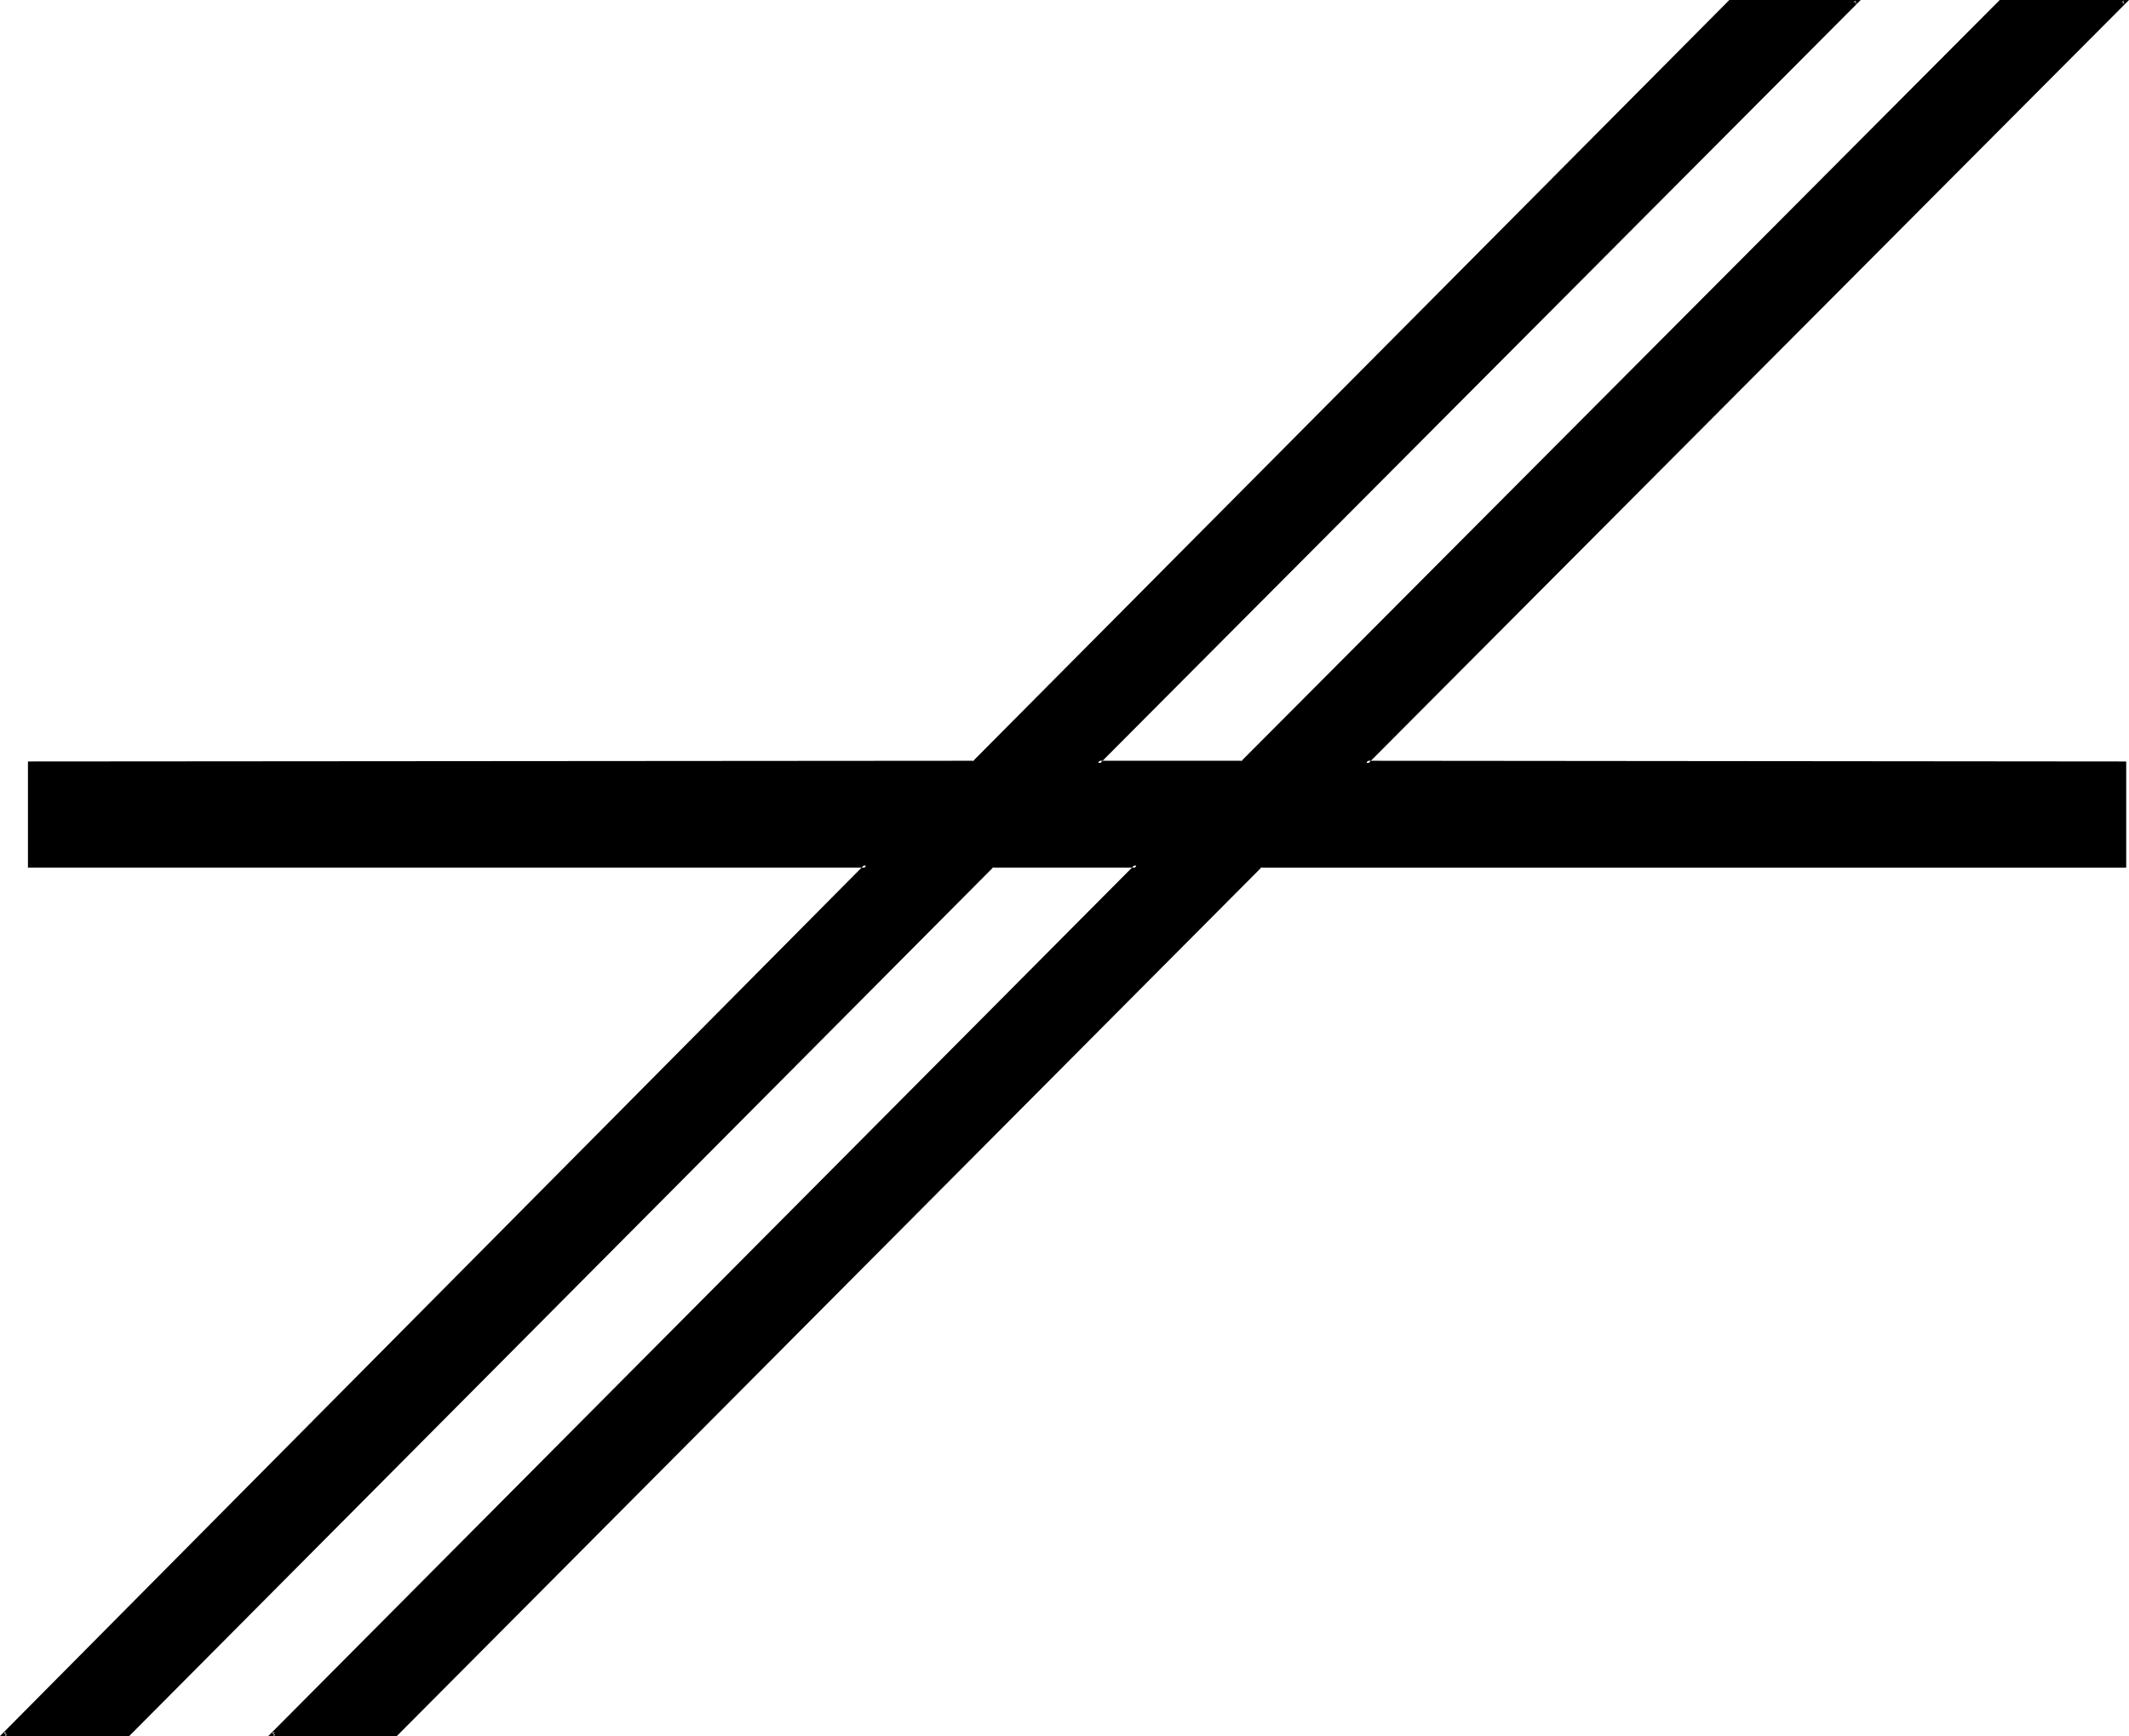 <?xml version="1.0" encoding="UTF-8" standalone="no"?>
<svg
   version="1.0"
   width="130.279mm"
   height="106.256mm"
   id="svg2"
   sodipodi:docname="Ivy Tree.wmf"
   xmlns:inkscape="http://www.inkscape.org/namespaces/inkscape"
   xmlns:sodipodi="http://sodipodi.sourceforge.net/DTD/sodipodi-0.dtd"
   xmlns="http://www.w3.org/2000/svg"
   xmlns:svg="http://www.w3.org/2000/svg">
  <sodipodi:namedview
     id="namedview2"
     pagecolor="#ffffff"
     bordercolor="#000000"
     borderopacity="0.25"
     inkscape:showpageshadow="2"
     inkscape:pageopacity="0.0"
     inkscape:pagecheckerboard="0"
     inkscape:deskcolor="#d1d1d1"
     inkscape:document-units="mm" />
  <defs
     id="defs1">
    <pattern
       id="WMFhbasepattern"
       patternUnits="userSpaceOnUse"
       width="6"
       height="6"
       x="0"
       y="0" />
  </defs>
  <path
     style="fill:#000000;fill-opacity:1;fill-rule:evenodd;stroke:none"
     d="m 491.263,176.476 v 23.756 H 291.526 L 91.627,401.274 H 63.024 L 262.923,200.233 H 229.472 L 29.573,401.274 H 0.97 L 200.384,200.233 H 6.787 V 176.476 H 225.27 L 400.121,0.485 h 29.25 L 253.873,176.476 h 33.451 L 462.66,0.485 h 28.603 L 315.928,176.476 Z"
     id="path1" />
  <path
     style="fill:#000000;fill-opacity:1;fill-rule:evenodd;stroke:none"
     d="m 491.263,176.8 -0.323,-0.323 v 23.756 l 0.323,-0.323 H 291.364 L 91.304,400.95 l 0.323,-0.162 H 63.024 l 0.323,0.808 L 263.892,199.91 H 229.31 L 29.411,400.95 l 0.162,-0.162 H 0.97 L 1.293,401.597 201.353,199.91 H 6.787 l 0.485,0.323 V 176.476 l -0.485,0.323 H 225.432 L 400.444,0.808 h -0.323 29.25 L 429.048,0.162 252.904,176.8 h 34.582 L 462.983,0.808 h -0.323 28.603 L 491.102,0.162 314.796,176.8 h 176.467 l 0.485,-0.646 -175.821,-0.162 0.323,0.808 L 492.395,0 h -29.896 l -175.497,176.153 0.323,-0.162 h -33.451 l 0.323,0.808 L 430.34,0 h -30.381 l -175.013,176.153 0.323,-0.162 -218.806,0.162 v 24.564 H 200.384 L 200.061,199.91 0,401.597 h 29.896 l 199.899,-201.041 -0.323,0.162 h 33.451 l -0.323,-0.808 -200.545,201.687 h 29.734 l 200.061,-201.041 -0.323,0.162 h 200.222 v -24.564 z"
     id="path2" />
</svg>
